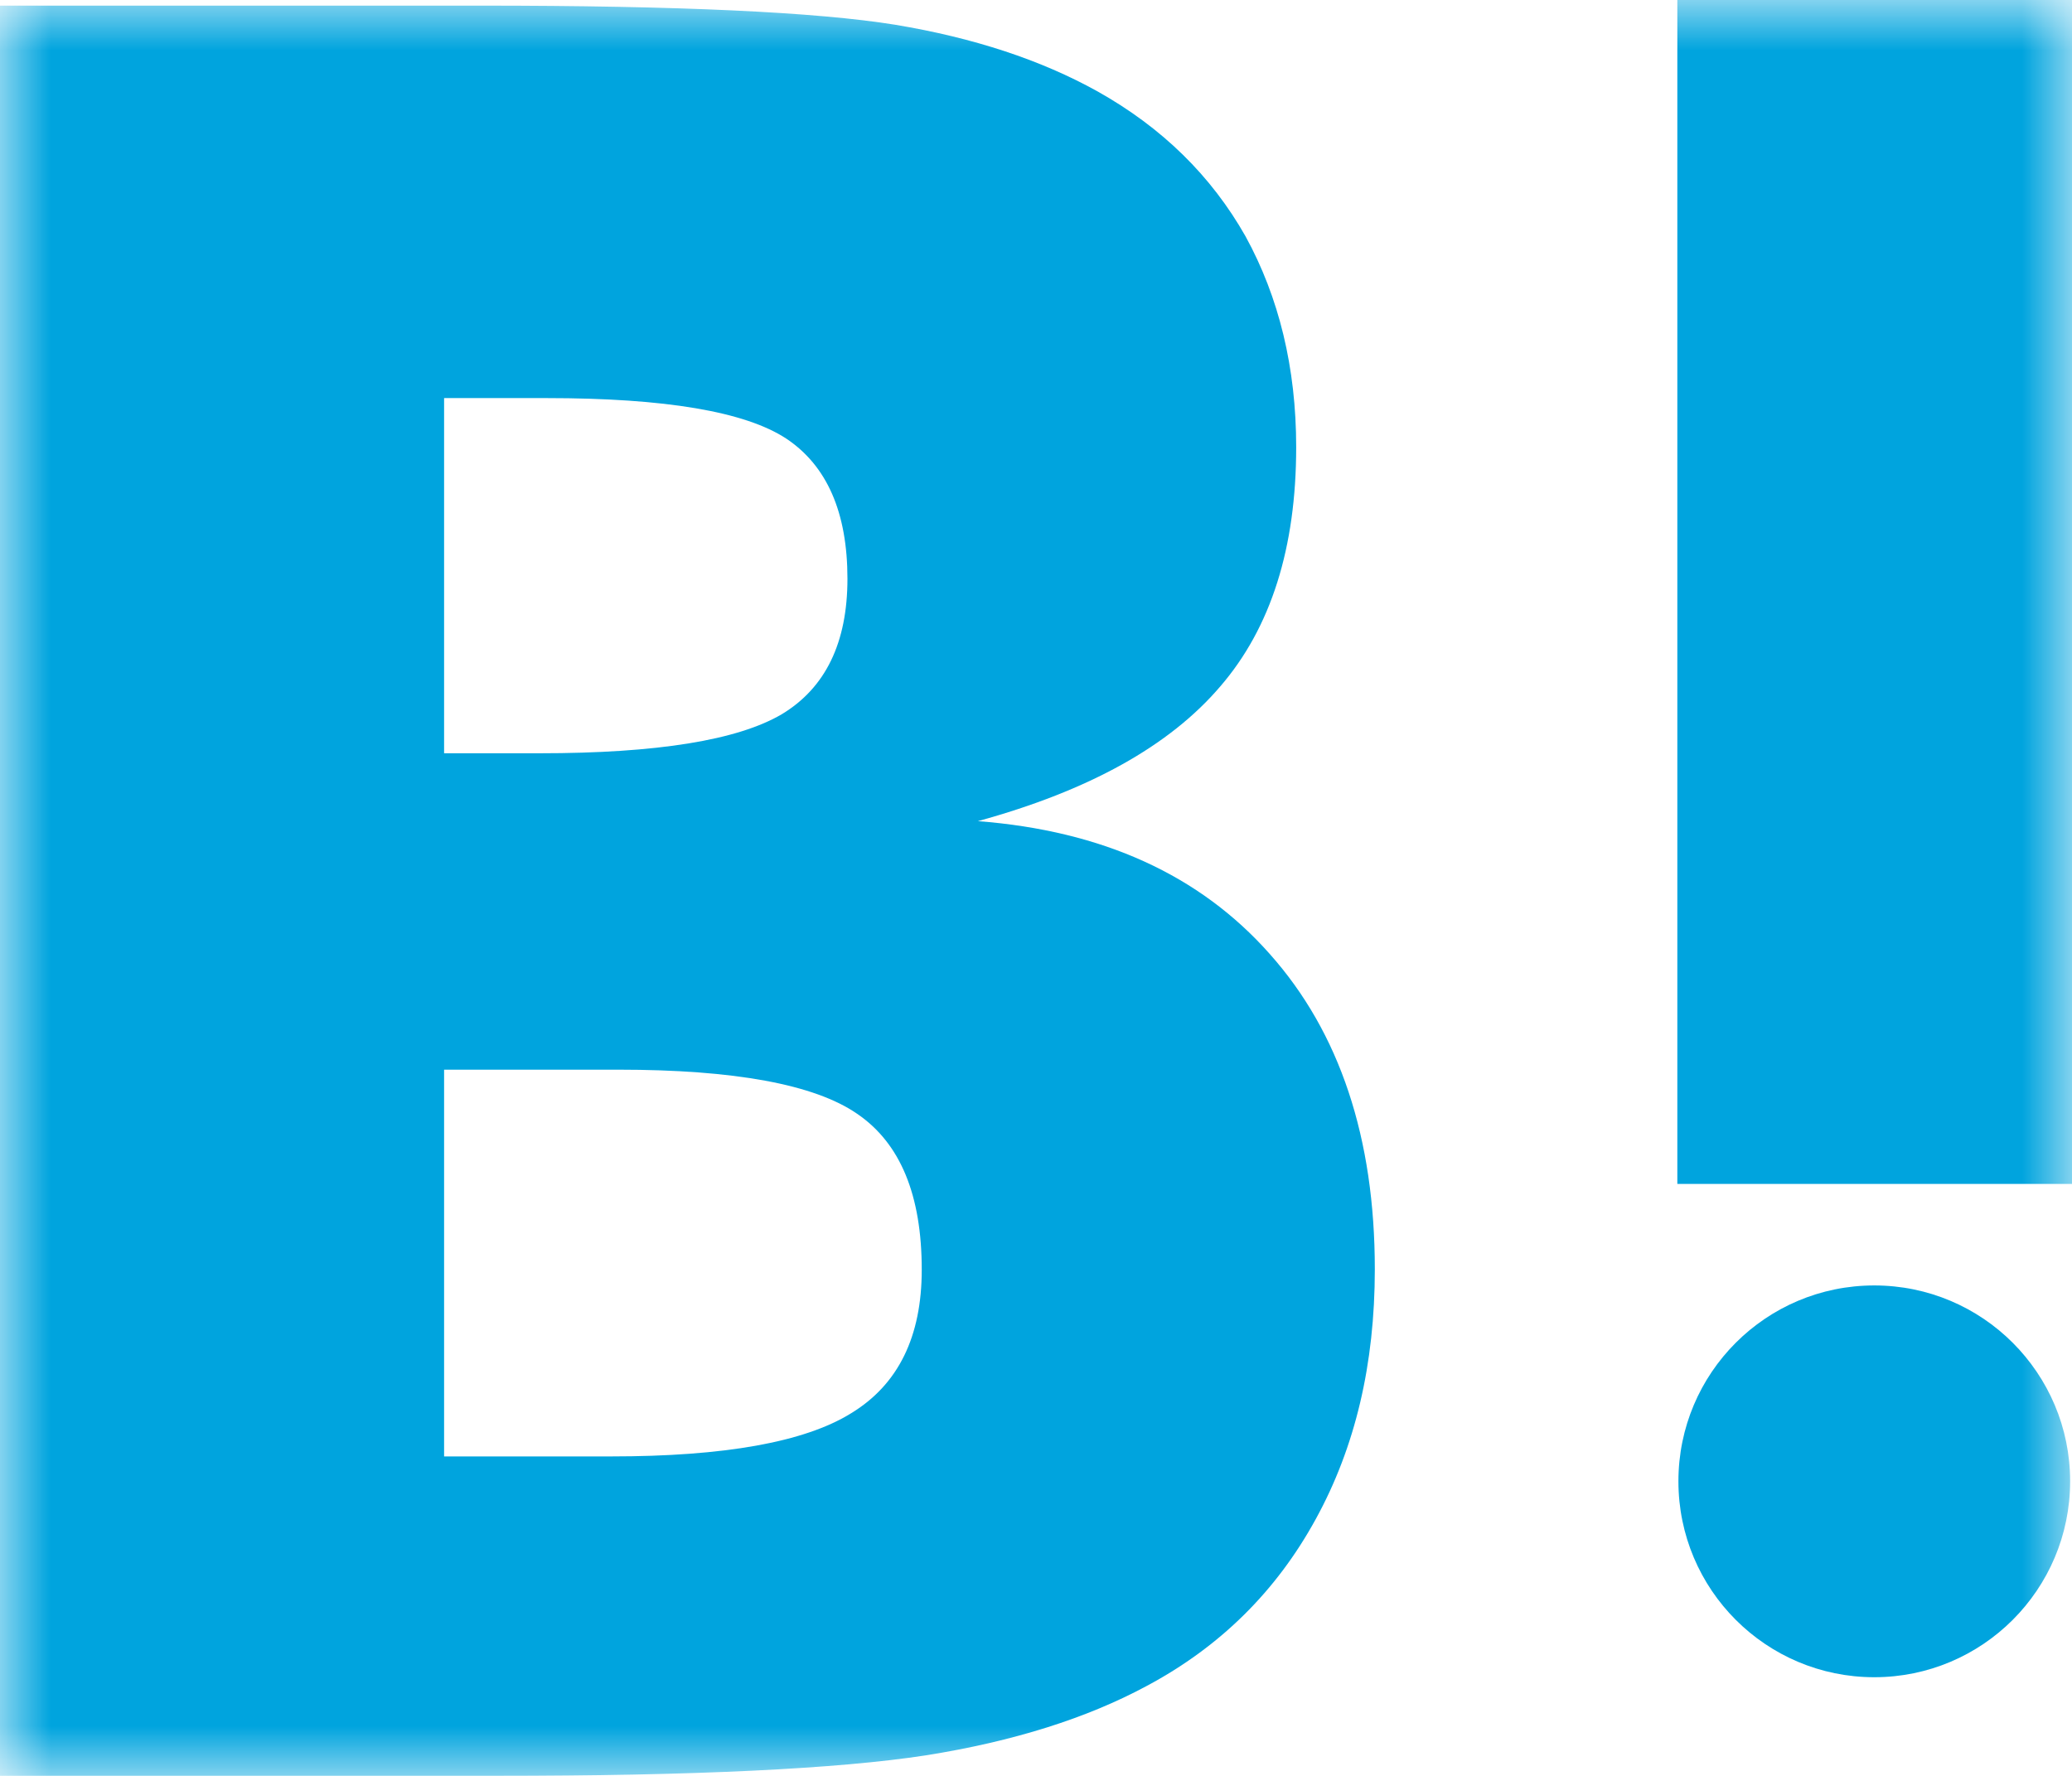 <?xml version="1.0" encoding="UTF-8"?>
<svg width="21px" height="18px" viewBox="0 0 21 18" version="1.1" xmlns="http://www.w3.org/2000/svg" xmlns:xlink="http://www.w3.org/1999/xlink">
    <!-- Generator: Sketch 55.2 (78181) - https://sketchapp.com -->
    <title>Fill 1 + Fill 4 + Fill 7 Mask</title>
    <desc>Created with Sketch.</desc>
    <defs>
        <rect id="path-1" x="3.91061458e-05" y="0" width="21" height="18"></rect>
    </defs>
    <g id="Symbols" stroke="none" stroke-width="1" fill="none" fill-rule="evenodd">
        <g id="Icon/Social/Hatena/corp" transform="translate(-6, -7)">
            <g id="Fill-1-+-Fill-4-+-Fill-7-Mask" transform="translate(6, 7)">
                <mask id="mask-2" fill="white">
                    <use xlink:href="#path-1"></use>
                </mask>
                <g id="Mask"></g>
                <path d="M8.627,14.324 C8.154,14.618 7.338,14.762 6.194,14.762 L4.501,14.762 L4.501,10.842 L6.267,10.842 C7.442,10.842 8.255,10.991 8.687,11.289 C9.126,11.588 9.342,12.114 9.342,12.87 C9.342,13.547 9.105,14.033 8.627,14.324 L8.627,14.324 Z M4.501,4.035 L5.541,4.035 C6.743,4.035 7.551,4.172 7.968,4.445 C8.38,4.719 8.589,5.192 8.589,5.866 C8.589,6.515 8.366,6.972 7.924,7.239 C7.477,7.502 6.662,7.635 5.468,7.635 L4.501,7.635 L4.501,4.035 Z M12.868,9.668 C12.16,8.869 11.175,8.42 9.911,8.323 C11.035,8.014 11.852,7.562 12.368,6.957 C12.882,6.361 13.137,5.551 13.137,4.532 C13.137,3.726 12.962,3.012 12.624,2.396 C12.277,1.783 11.778,1.293 11.123,0.926 C10.549,0.607 9.868,0.383 9.074,0.251 C8.275,0.122 6.879,0.057 4.874,0.057 L2.16715534e-13,0.057 L2.16715534e-13,18 L5.022,18 C7.039,18 8.494,17.929 9.383,17.792 C10.272,17.651 11.018,17.414 11.621,17.089 C12.368,16.691 12.937,16.125 13.335,15.398 C13.736,14.668 13.934,13.827 13.934,12.865 C13.934,11.535 13.579,10.465 12.868,9.668 L12.868,9.668 Z" id="Fill-1" fill="#00A4DE" mask="url(#mask-2)"></path>
                <path d="M18.996,13.029 C17.899,13.029 17.011,13.917 17.011,15.014 C17.011,16.111 17.899,17 18.996,17 C20.092,17 20.981,16.111 20.981,15.014 C20.981,13.917 20.092,13.029 18.996,13.029" id="Fill-4" fill="#00A4DE" mask="url(#mask-2)"></path>
                <polygon id="Fill-7" fill="#00A4DE" mask="url(#mask-2)" points="17 12 21 12 21 0 17 0"></polygon>
            </g>
        </g>
    </g>
</svg>